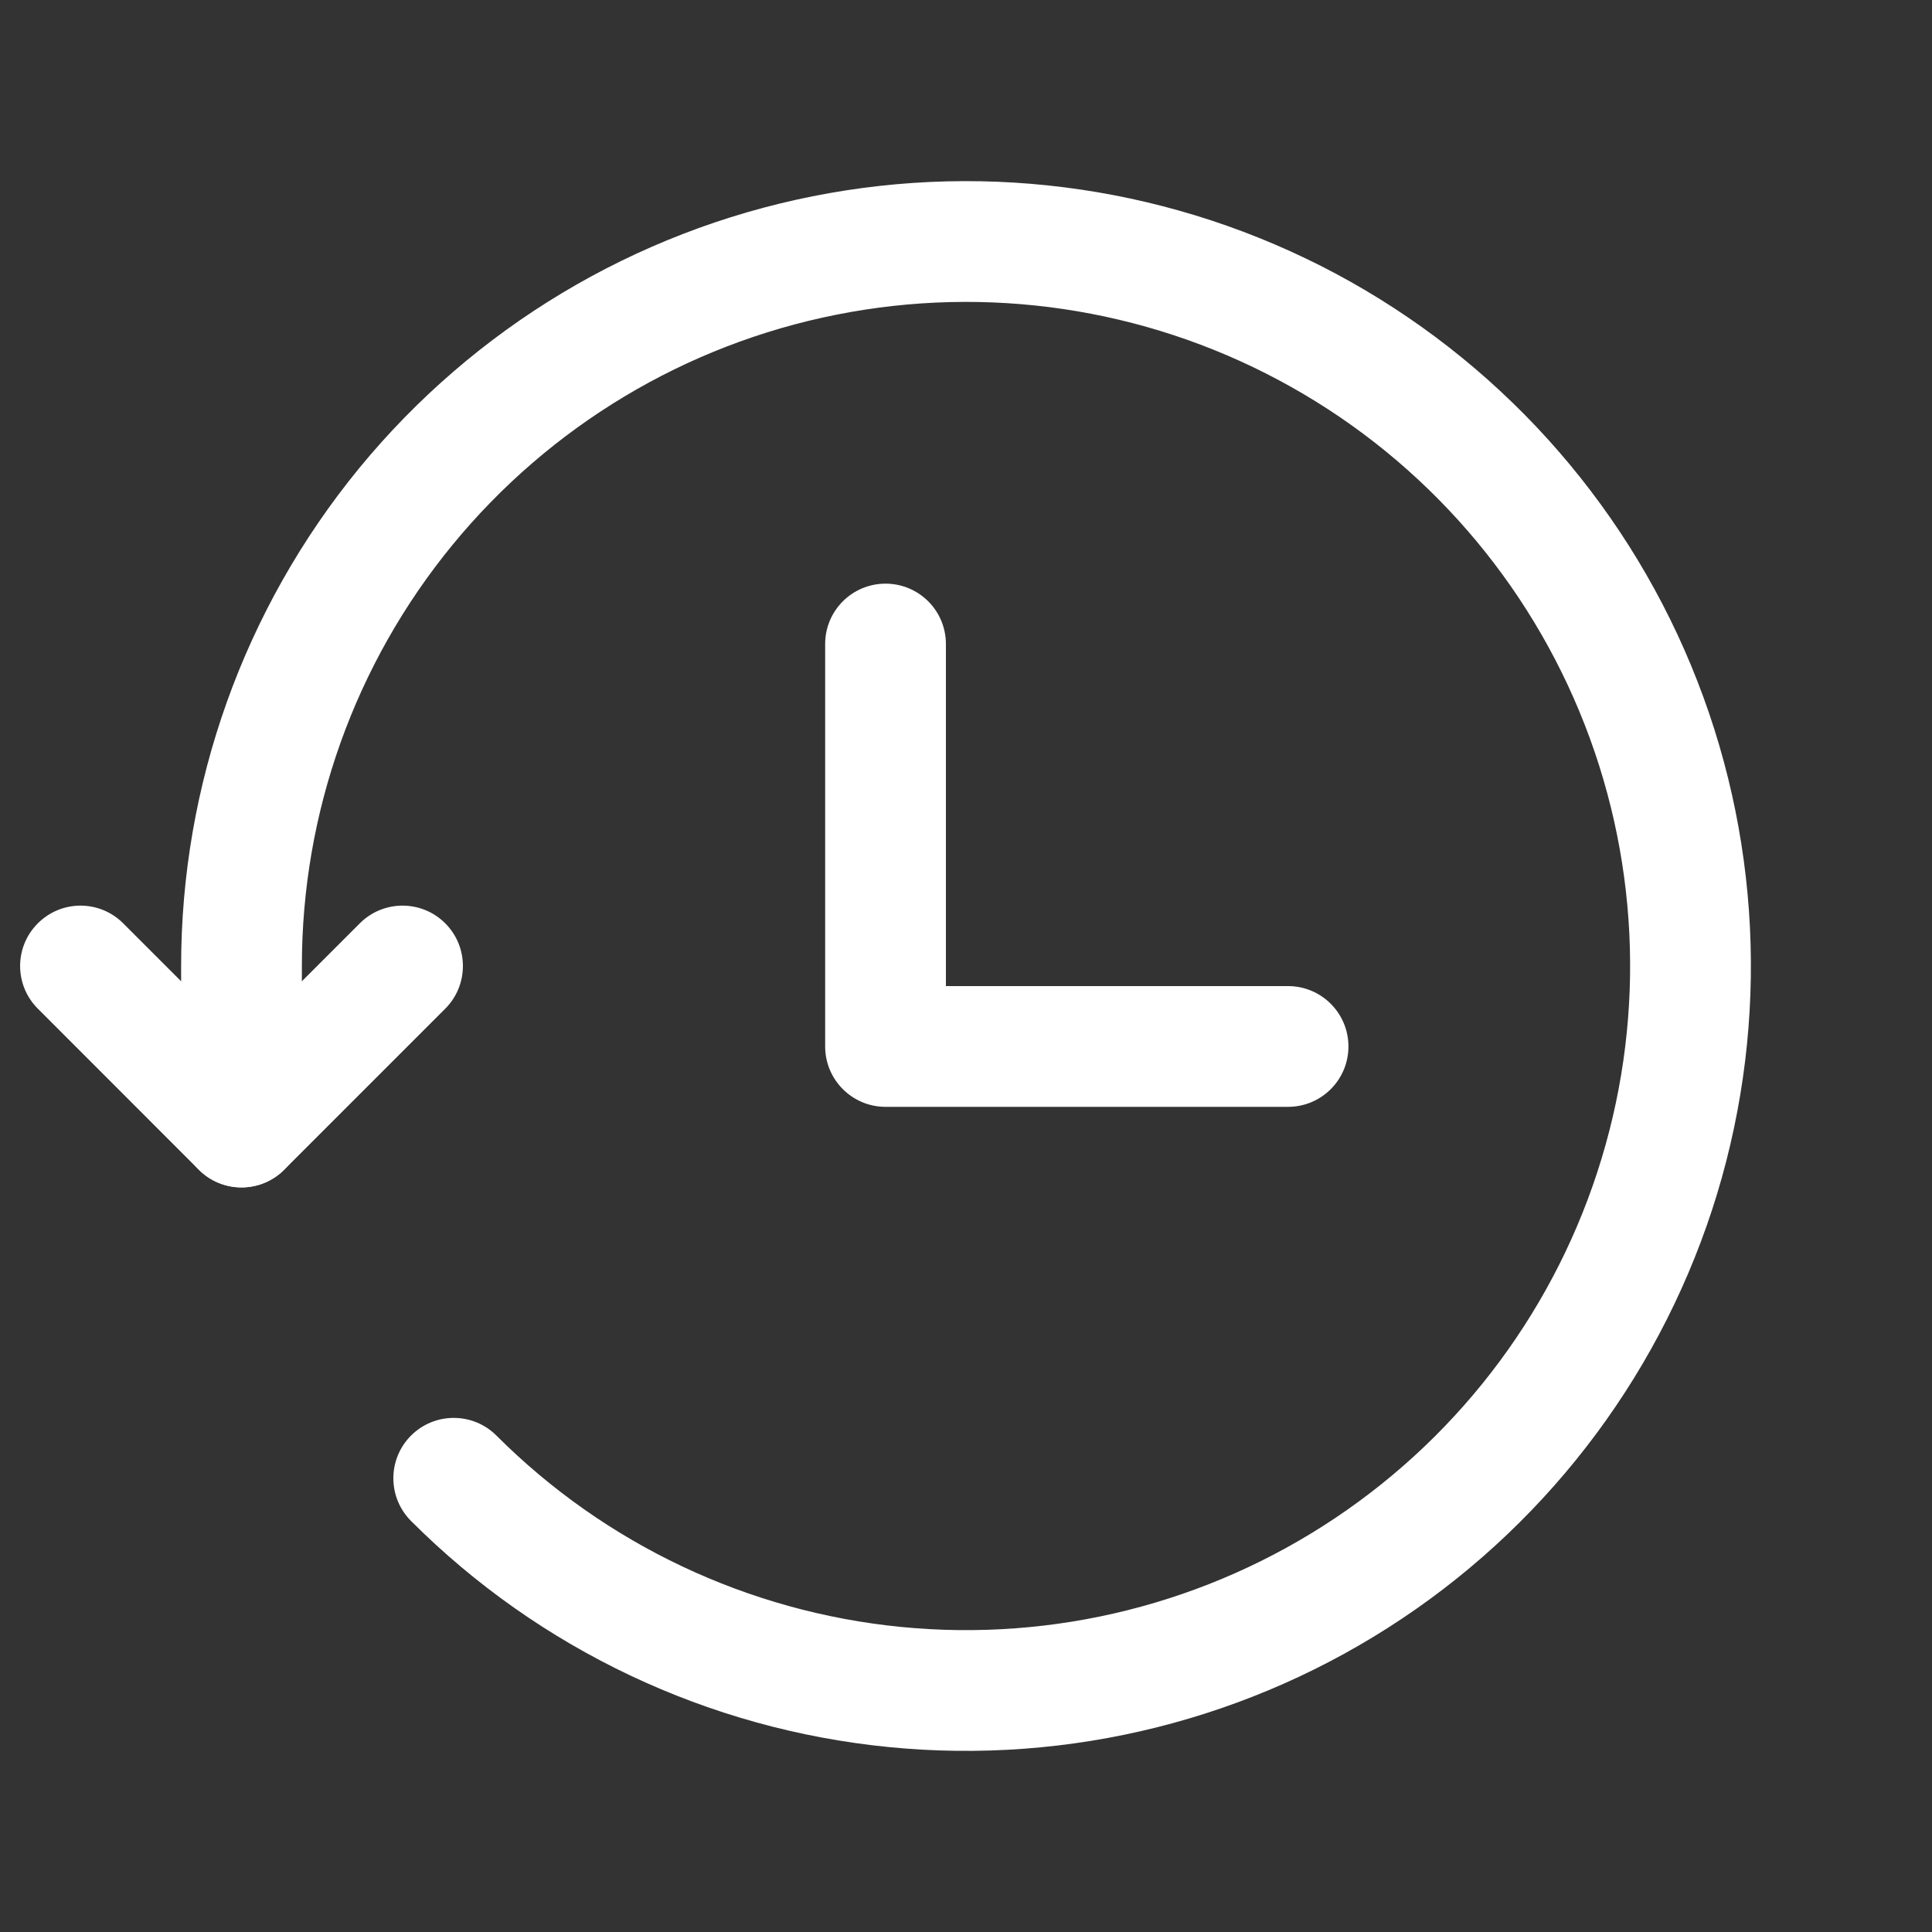 <svg width="20" height="20" viewBox="0 0 20 20" fill="none" xmlns="http://www.w3.org/2000/svg">
<rect x="0" y="0" width="20" height="20" fill="#333333" stroke="none"/>
<path fill-rule="evenodd" clip-rule="evenodd" d="M8.412 2.032C10.256 1.664 12.17 1.948 13.828 2.833C15.486 3.719 16.786 5.152 17.506 6.889C18.226 8.626 18.321 10.558 17.776 12.357C17.23 14.156 16.078 15.711 14.515 16.755C12.952 17.8 11.075 18.27 9.204 18.086C7.333 17.902 5.584 17.075 4.255 15.745C4.011 15.501 4.011 15.105 4.255 14.861C4.499 14.617 4.895 14.617 5.139 14.861C6.264 15.986 7.744 16.686 9.327 16.842C10.91 16.998 12.498 16.6 13.82 15.716C15.143 14.832 16.118 13.517 16.579 11.995C17.041 10.472 16.96 8.837 16.351 7.368C15.742 5.898 14.642 4.685 13.239 3.936C11.836 3.186 10.217 2.947 8.657 3.258C7.097 3.568 5.693 4.411 4.684 5.641C3.675 6.871 3.124 8.412 3.125 10.003V11.667C3.125 12.012 2.845 12.292 2.5 12.292C2.155 12.292 1.875 12.012 1.875 11.667V10.003C1.874 8.123 2.526 6.302 3.717 4.848C4.91 3.394 6.569 2.399 8.412 2.032Z" fill="#fff"/>
<path fill-rule="evenodd" clip-rule="evenodd" d="M9.167 6.042C9.512 6.042 9.792 6.321 9.792 6.667V10.208H13.334C13.679 10.208 13.959 10.488 13.959 10.833C13.959 11.178 13.679 11.458 13.334 11.458H9.167C8.822 11.458 8.542 11.178 8.542 10.833V6.667C8.542 6.321 8.822 6.042 9.167 6.042ZM0.392 9.558C0.636 9.314 1.031 9.314 1.275 9.558L2.5 10.783L3.725 9.558C3.969 9.314 4.365 9.314 4.609 9.558C4.853 9.802 4.853 10.198 4.609 10.442L2.942 12.109C2.698 12.353 2.302 12.353 2.058 12.109L0.392 10.442C0.147 10.198 0.147 9.802 0.392 9.558Z" fill="#fff"/>
</svg>
